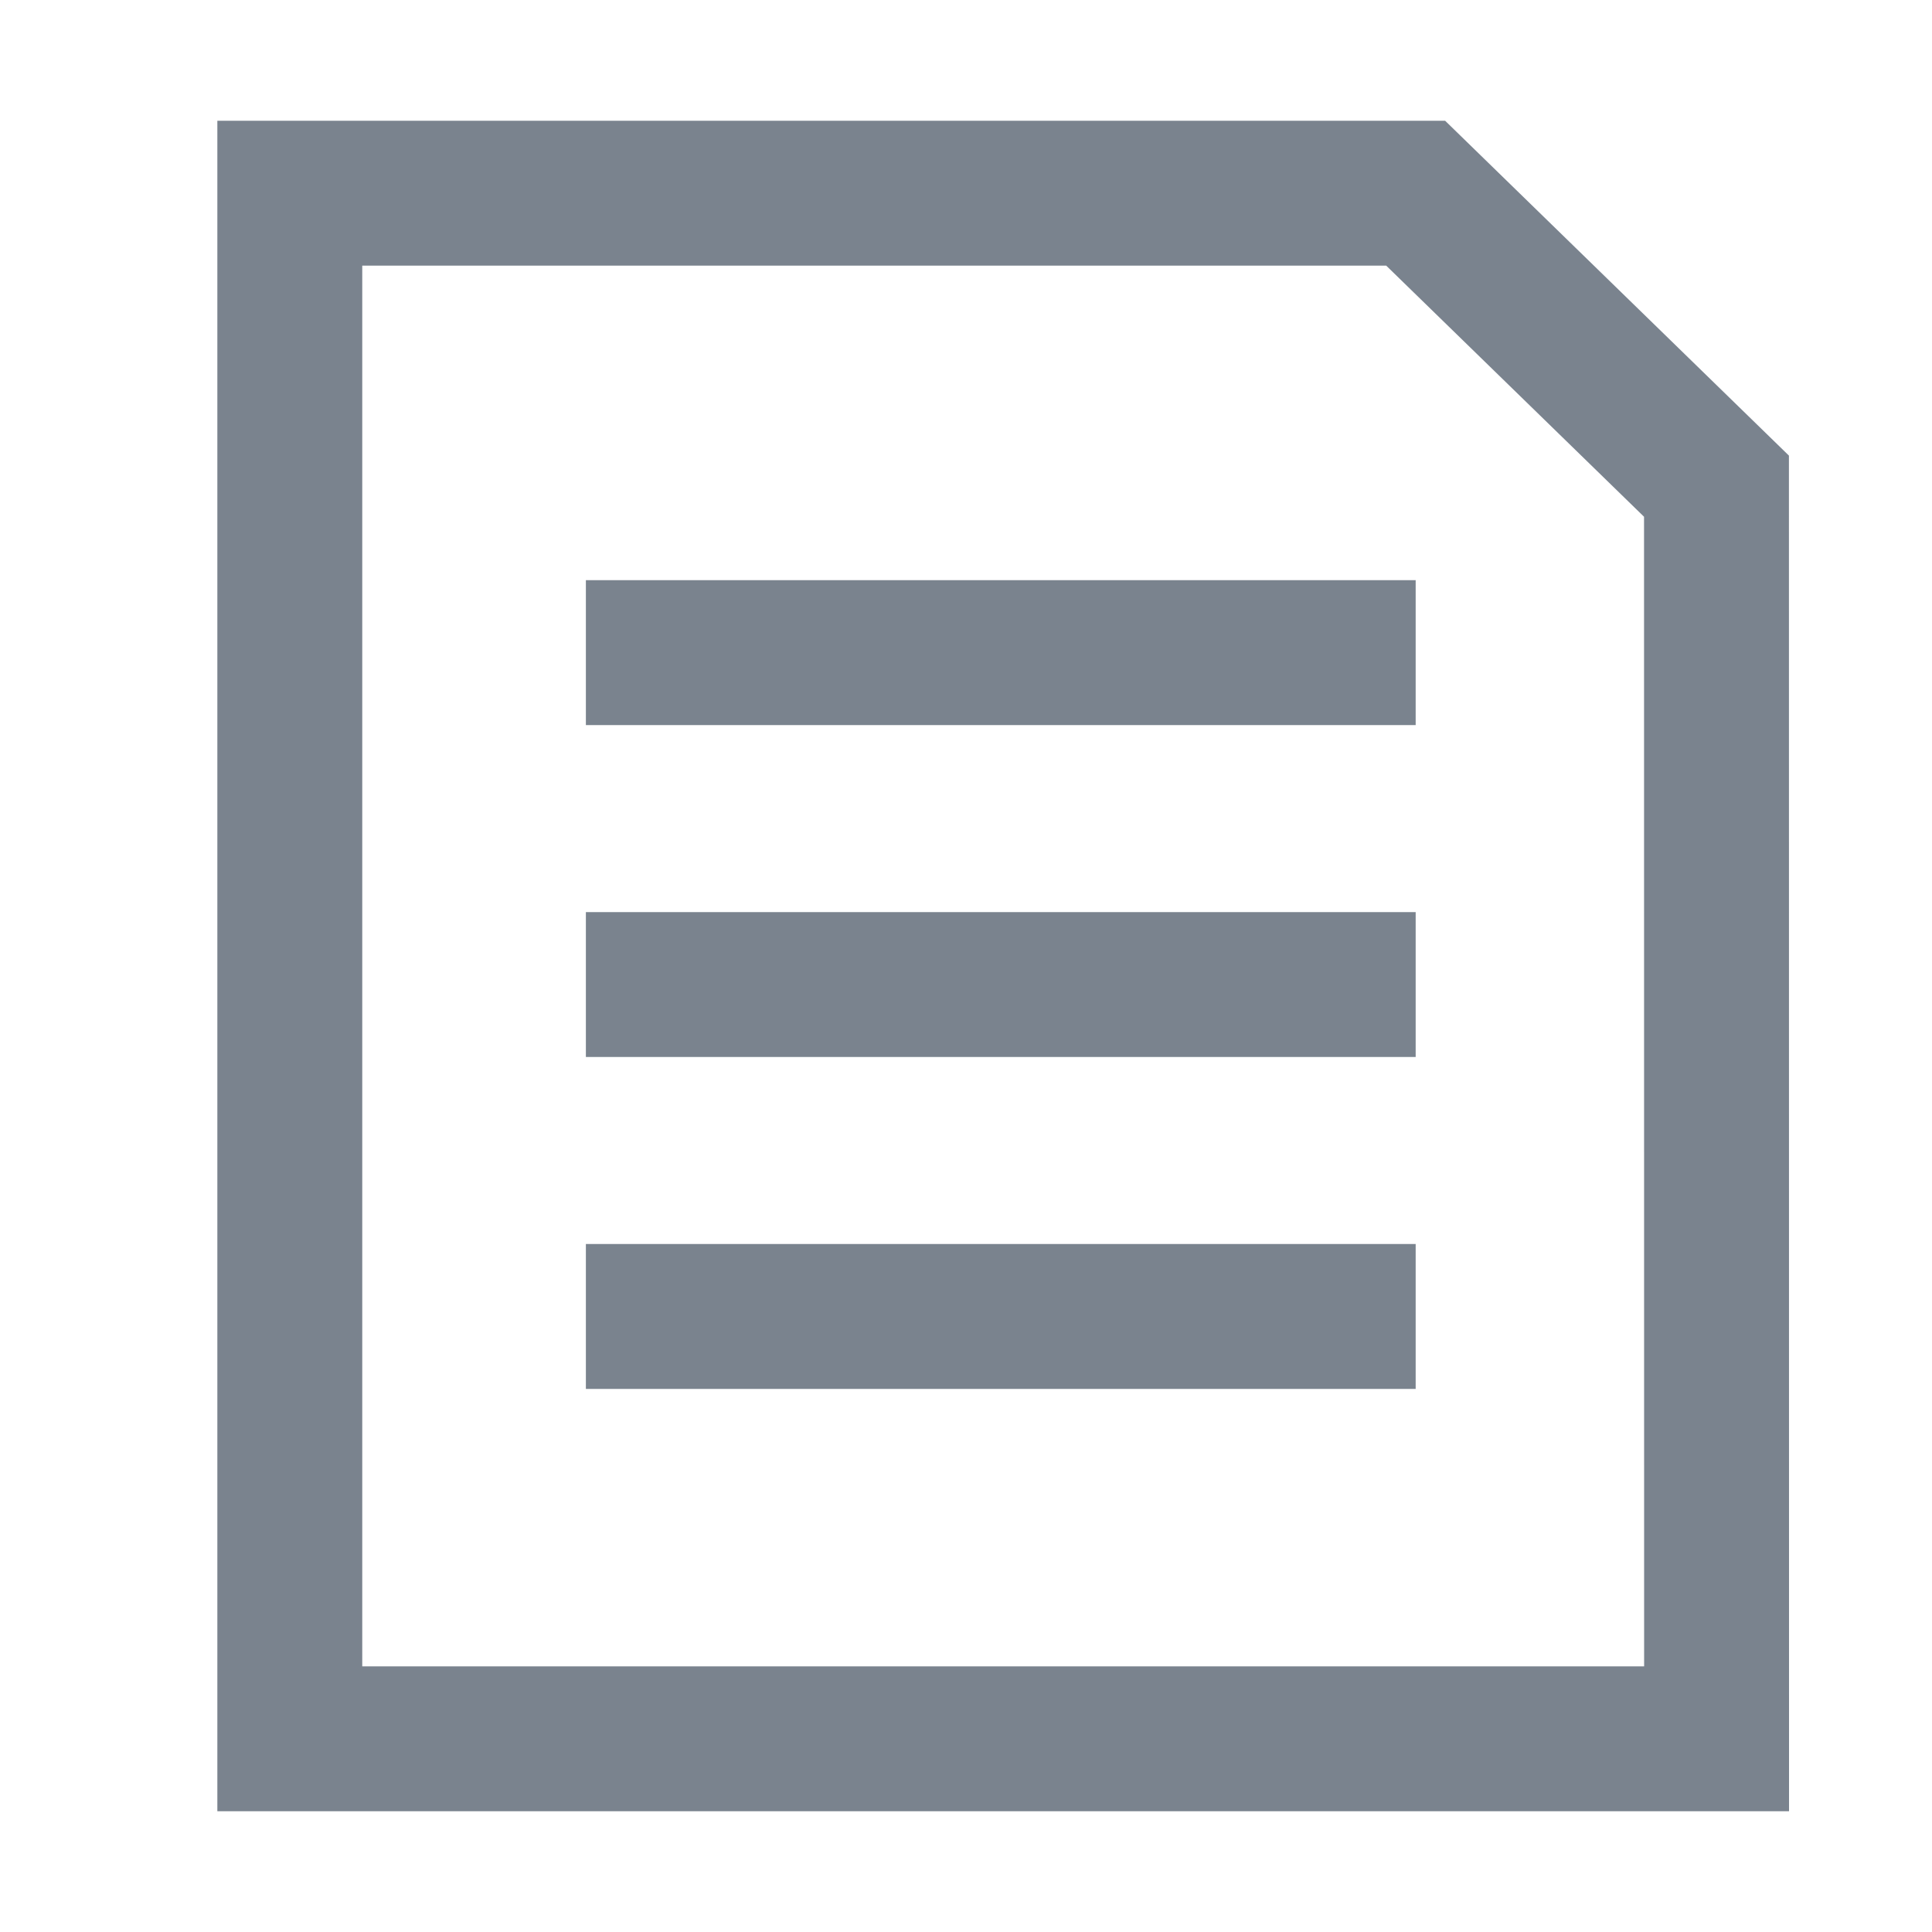 <svg width="20" height="20" viewBox="0 0 20 20" xmlns="http://www.w3.org/2000/svg"><g fill="none" fill-rule="evenodd"><path d="M0 0h20v20H0z"/><path stroke="#7A838E" stroke-width="1.5" d="M17.77 18H3V2h11.655l3.114 3.033zM6.065 6.756h8.59M6.065 10.192h8.59M6.065 13.628h8.59"/></g></svg>